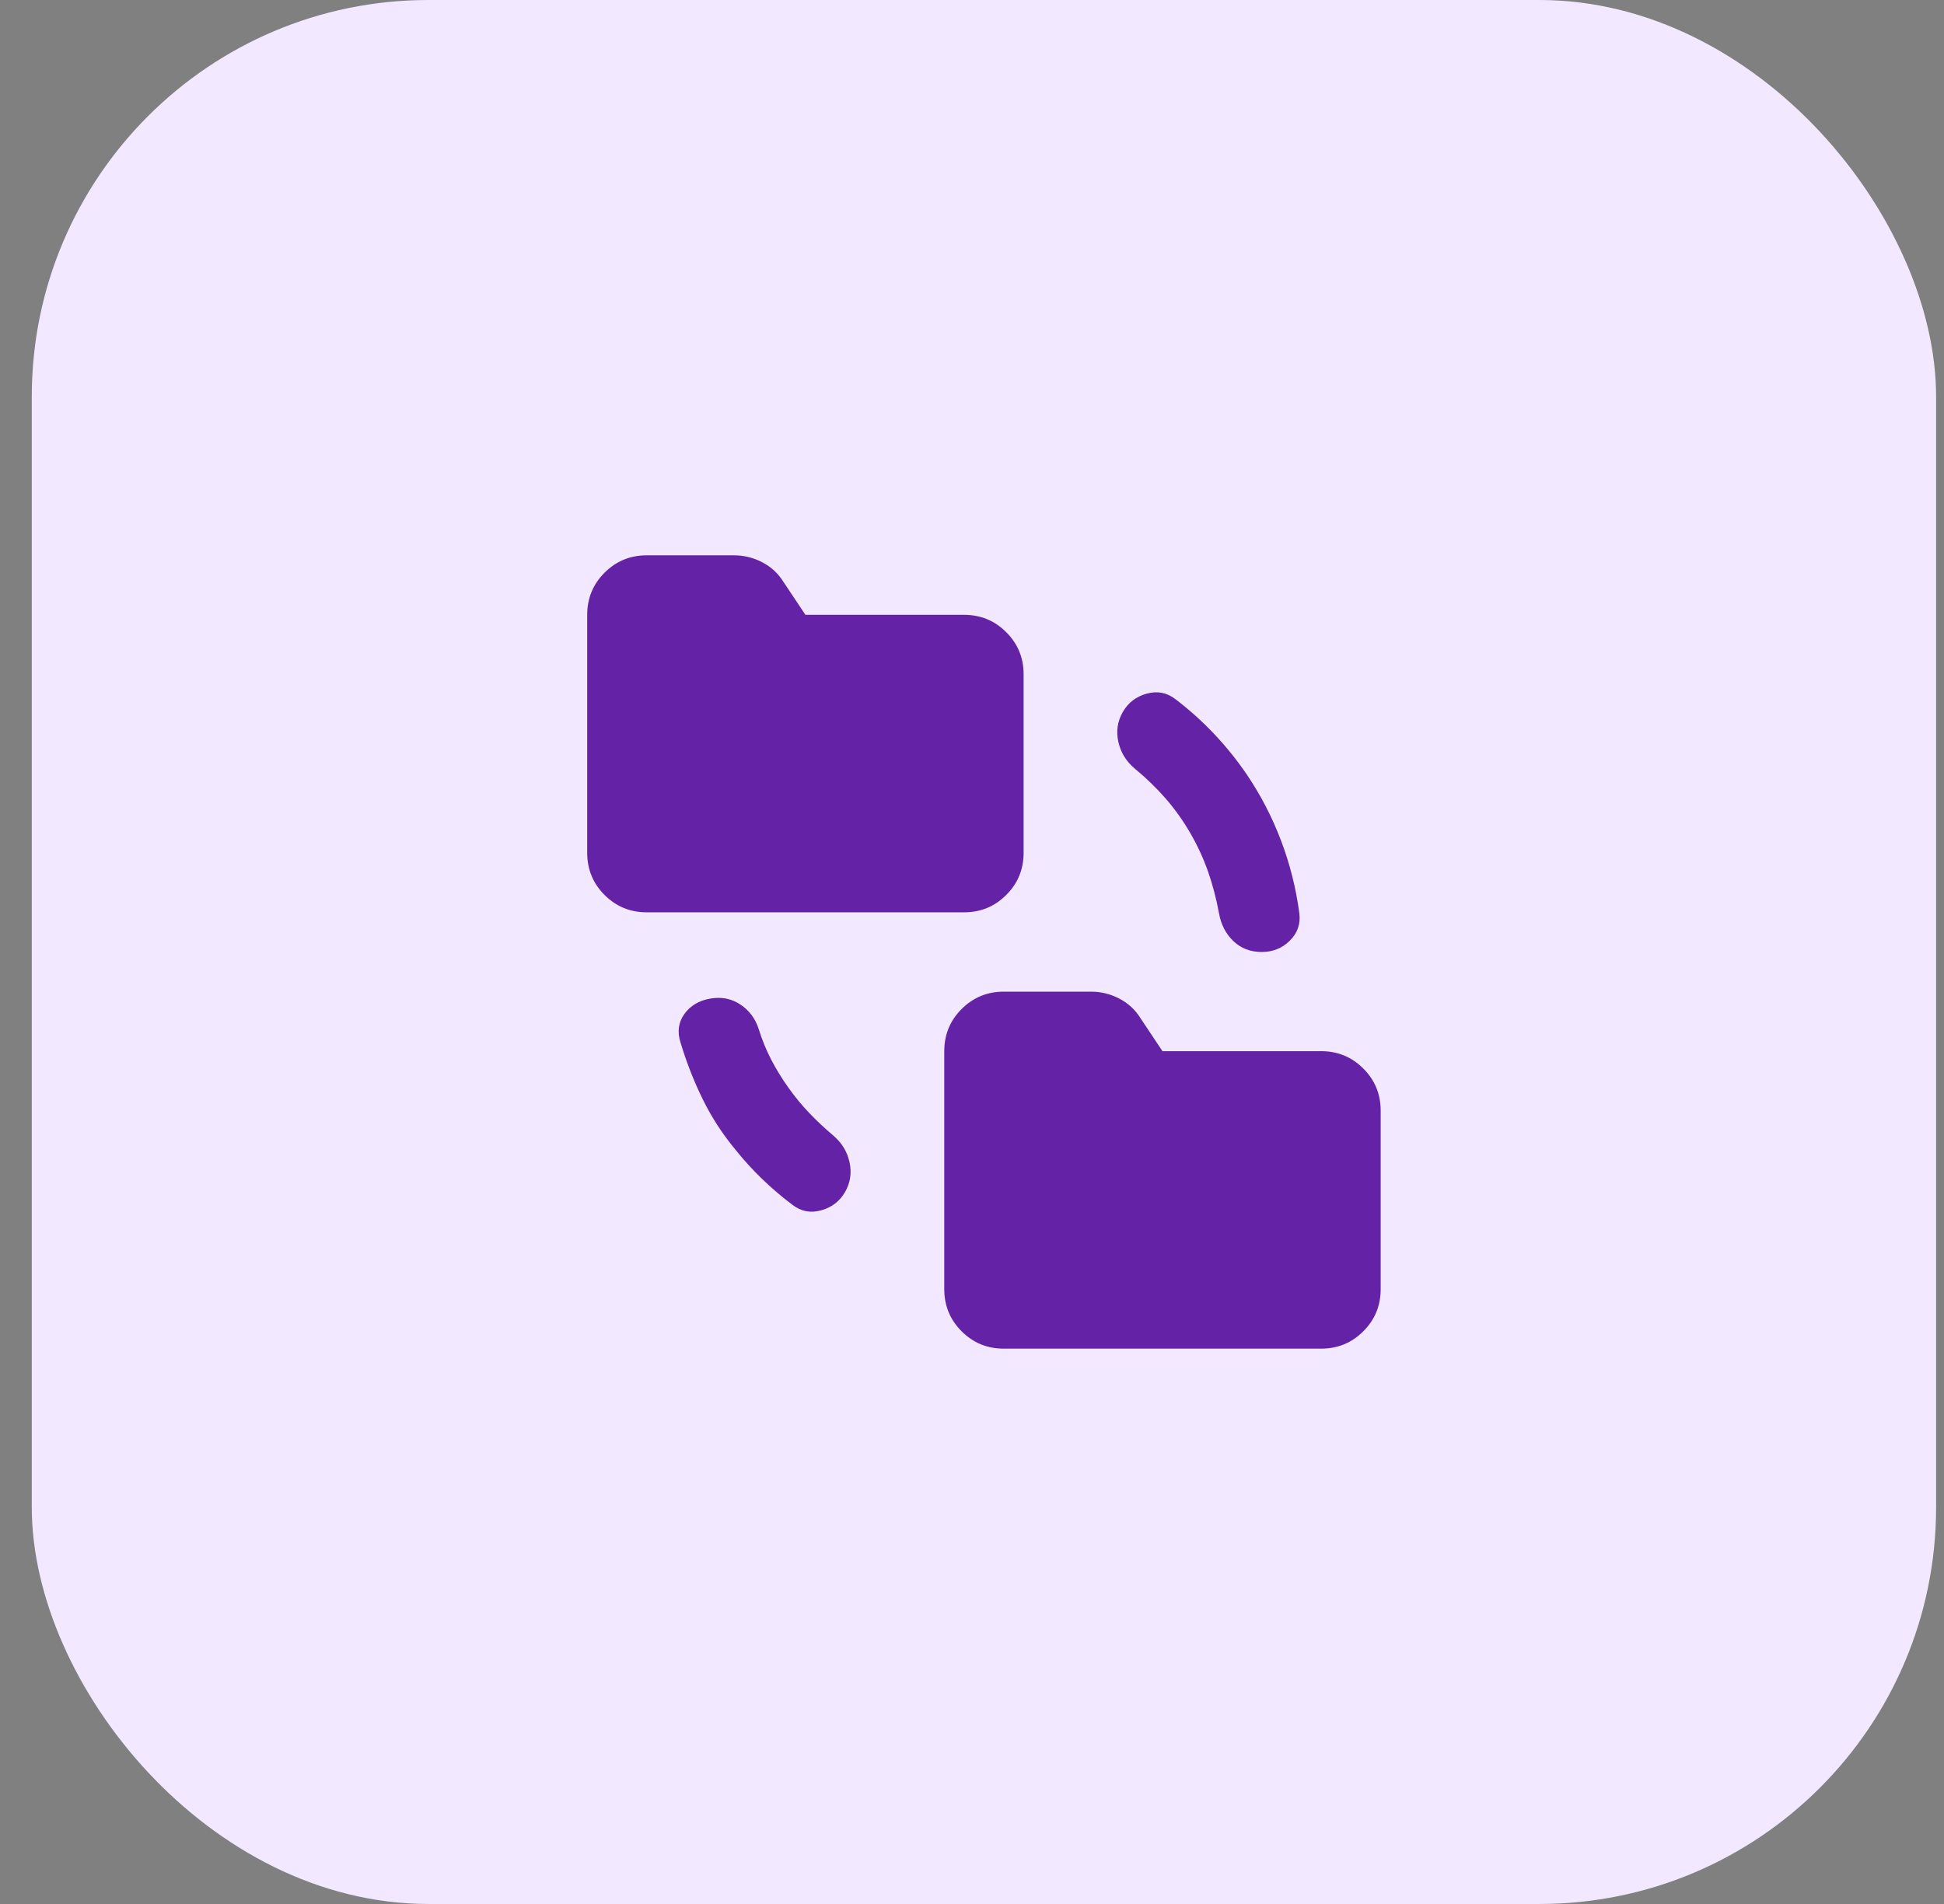 <svg xmlns="http://www.w3.org/2000/svg" fill="none" viewBox="0 0 49 48" height="48" width="49">
<rect x="0" y="0" width="49" height="48" fill="#808080" stroke="none"/>
<rect fill="#F2E8FF" rx="10" height="48" width="48" x="0.801"></rect>
<mask height="24" width="25" y="12" x="12" maskUnits="userSpaceOnUse" style="mask-type:alpha" id="mask0_3114_30826">
<rect fill="#D9D9D9" height="24" width="24" y="12" x="12.801"></rect>
</mask>
<g mask="url(#mask0_3114_30826)">
<path fill="#6422A7" d="M18.551 29C18.217 28.6 17.938 28.171 17.713 27.712C17.488 27.254 17.301 26.775 17.151 26.275C17.067 26.008 17.101 25.771 17.251 25.562C17.401 25.354 17.617 25.225 17.901 25.175C18.184 25.125 18.438 25.175 18.663 25.325C18.888 25.475 19.042 25.683 19.126 25.95C19.209 26.217 19.313 26.471 19.438 26.712C19.563 26.954 19.709 27.192 19.876 27.425C20.042 27.658 20.217 27.871 20.401 28.062C20.584 28.254 20.784 28.442 21.001 28.625C21.217 28.808 21.355 29.033 21.413 29.3C21.472 29.567 21.434 29.817 21.301 30.05C21.167 30.283 20.967 30.438 20.701 30.512C20.434 30.587 20.192 30.542 19.976 30.375C19.709 30.175 19.455 29.958 19.213 29.725C18.972 29.492 18.751 29.25 18.551 29ZM25.301 34C24.884 34 24.53 33.854 24.238 33.562C23.947 33.271 23.801 32.917 23.801 32.5V26.5C23.801 26.083 23.947 25.729 24.238 25.438C24.53 25.146 24.884 25 25.301 25H27.501C27.751 25 27.988 25.058 28.213 25.175C28.438 25.292 28.617 25.458 28.751 25.675L29.301 26.5H33.301C33.717 26.5 34.072 26.646 34.363 26.938C34.655 27.229 34.801 27.583 34.801 28V32.5C34.801 32.917 34.655 33.271 34.363 33.562C34.072 33.854 33.717 34 33.301 34H25.301ZM16.301 23C15.884 23 15.53 22.854 15.238 22.562C14.947 22.271 14.801 21.917 14.801 21.5V15.5C14.801 15.083 14.947 14.729 15.238 14.438C15.53 14.146 15.884 14 16.301 14H18.501C18.751 14 18.988 14.058 19.213 14.175C19.438 14.292 19.617 14.458 19.751 14.675L20.301 15.5H24.301C24.717 15.5 25.072 15.646 25.363 15.938C25.655 16.229 25.801 16.583 25.801 17V21.5C25.801 21.917 25.655 22.271 25.363 22.562C25.072 22.854 24.717 23 24.301 23H16.301ZM30.001 21C29.817 20.683 29.609 20.392 29.376 20.125C29.142 19.858 28.884 19.608 28.601 19.375C28.384 19.192 28.247 18.967 28.188 18.7C28.13 18.433 28.167 18.183 28.301 17.95C28.434 17.717 28.634 17.562 28.901 17.488C29.167 17.413 29.409 17.458 29.626 17.625C29.976 17.892 30.301 18.183 30.601 18.5C30.901 18.817 31.176 19.158 31.426 19.525C31.776 20.042 32.063 20.596 32.288 21.188C32.513 21.779 32.667 22.392 32.751 23.025C32.784 23.292 32.705 23.521 32.513 23.712C32.322 23.904 32.084 24 31.801 24C31.517 24 31.28 23.908 31.088 23.725C30.897 23.542 30.776 23.308 30.726 23.025C30.659 22.658 30.567 22.308 30.451 21.975C30.334 21.642 30.184 21.317 30.001 21Z"></path>
</g>
</svg>
